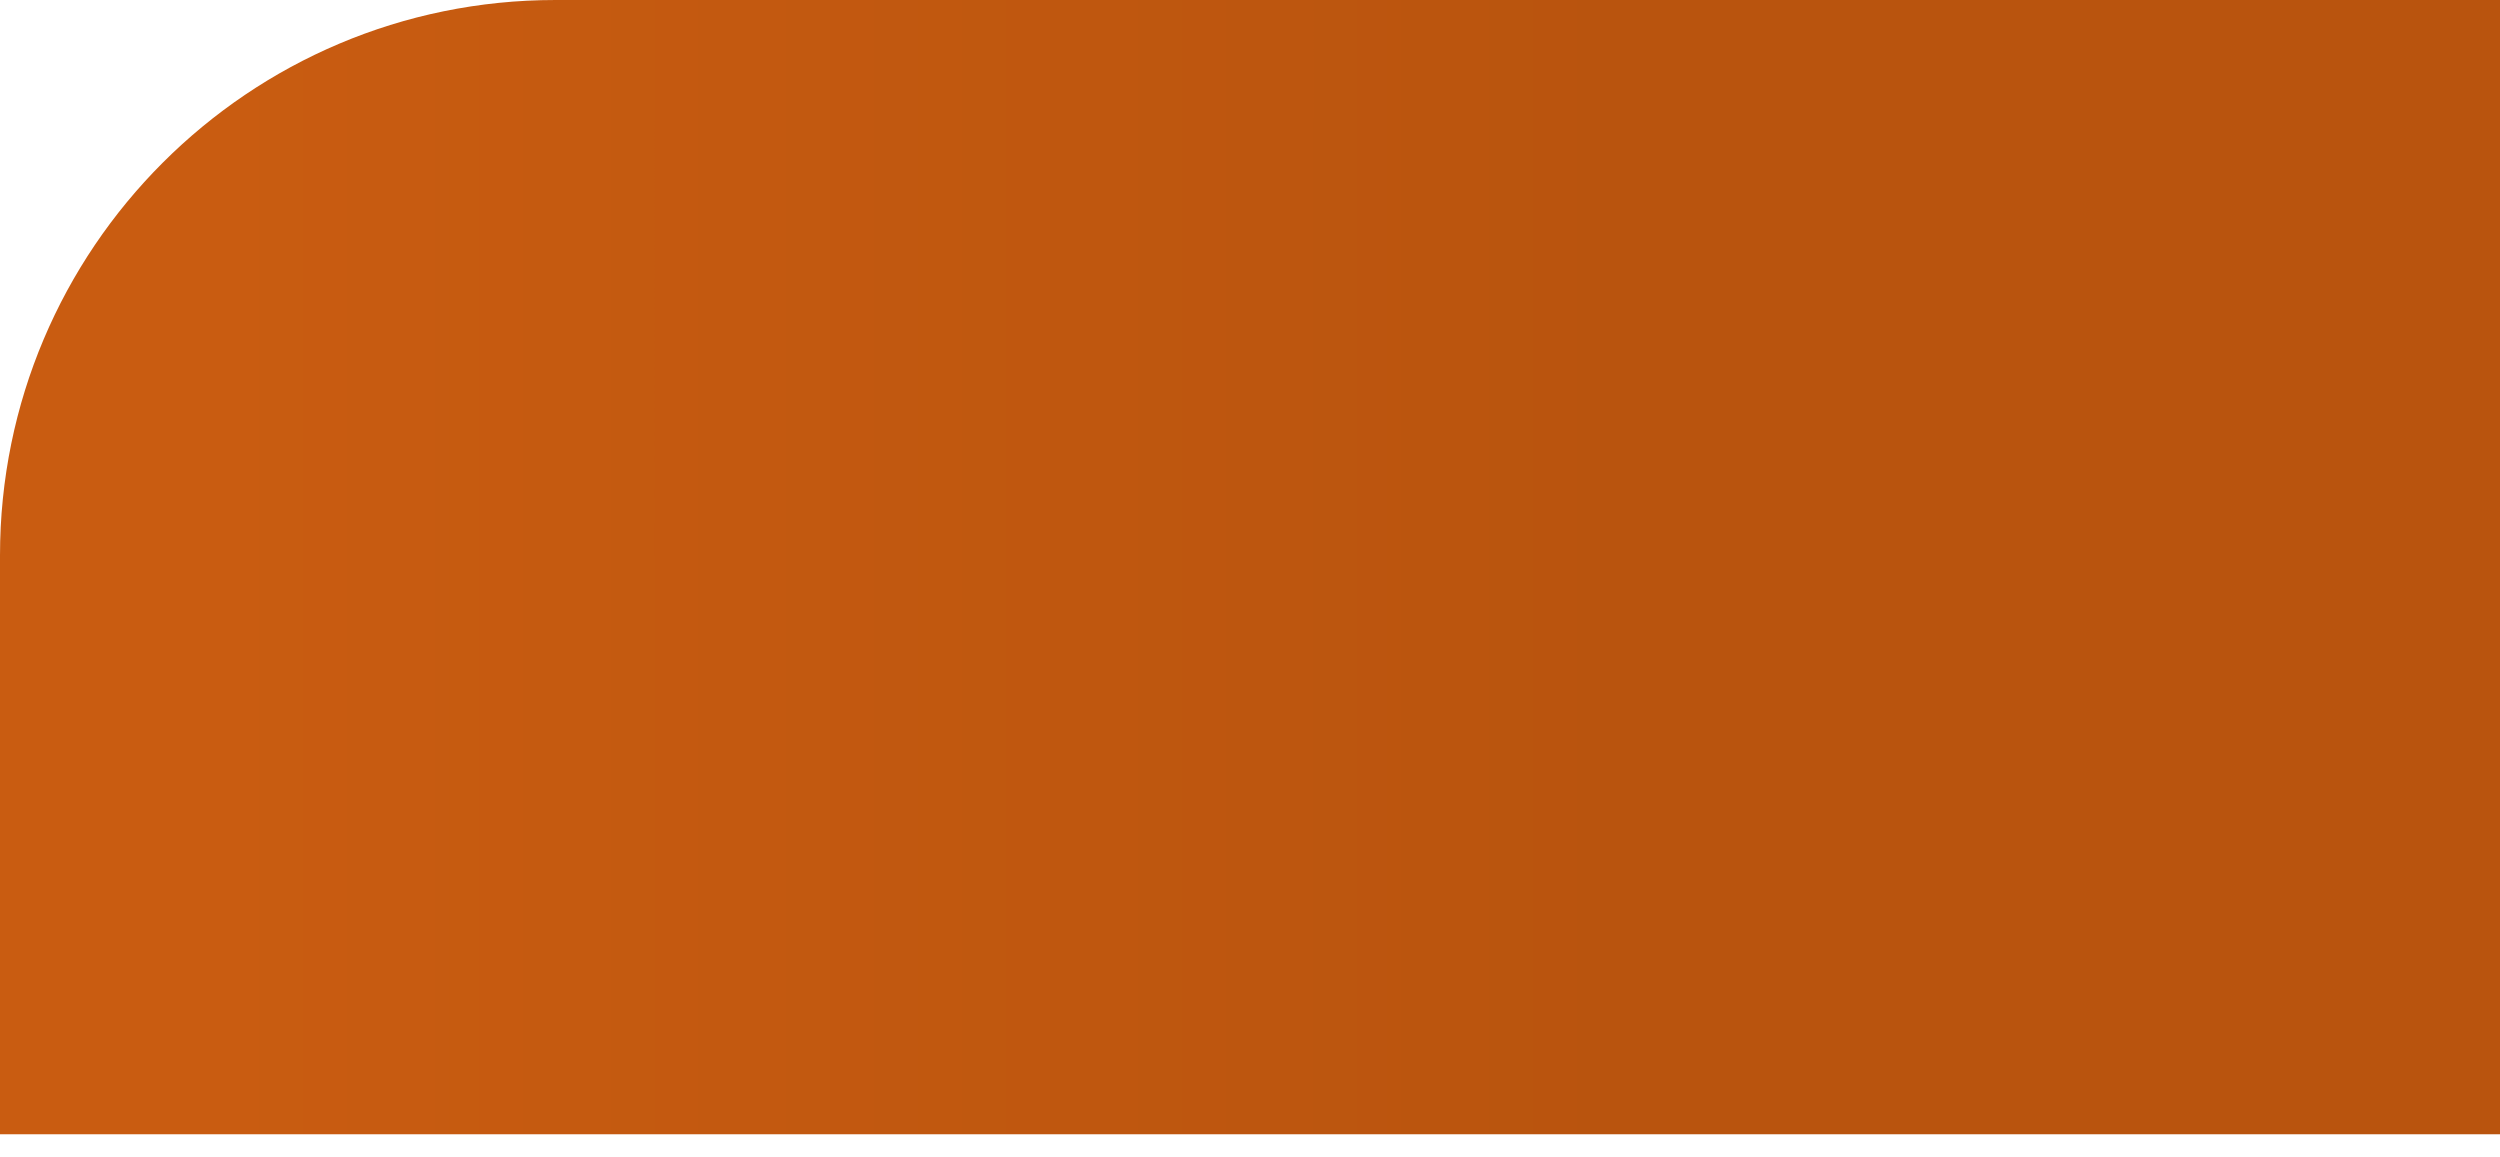 <svg width="54" height="25" viewBox="0 0 54 25" fill="none" xmlns="http://www.w3.org/2000/svg">
<path d="M0 12C0 5.373 5.373 0 12 0H54V24.5H0V12Z" fill="url(#paint0_linear_180_709)"/>
<defs>
<linearGradient id="paint0_linear_180_709" x1="4.641" y1="18" x2="35.016" y2="18" gradientUnits="userSpaceOnUse">
<stop stop-color="#C95C11"/>
<stop offset="1" stop-color="#B9540E"/>
</linearGradient>
</defs>
</svg>
